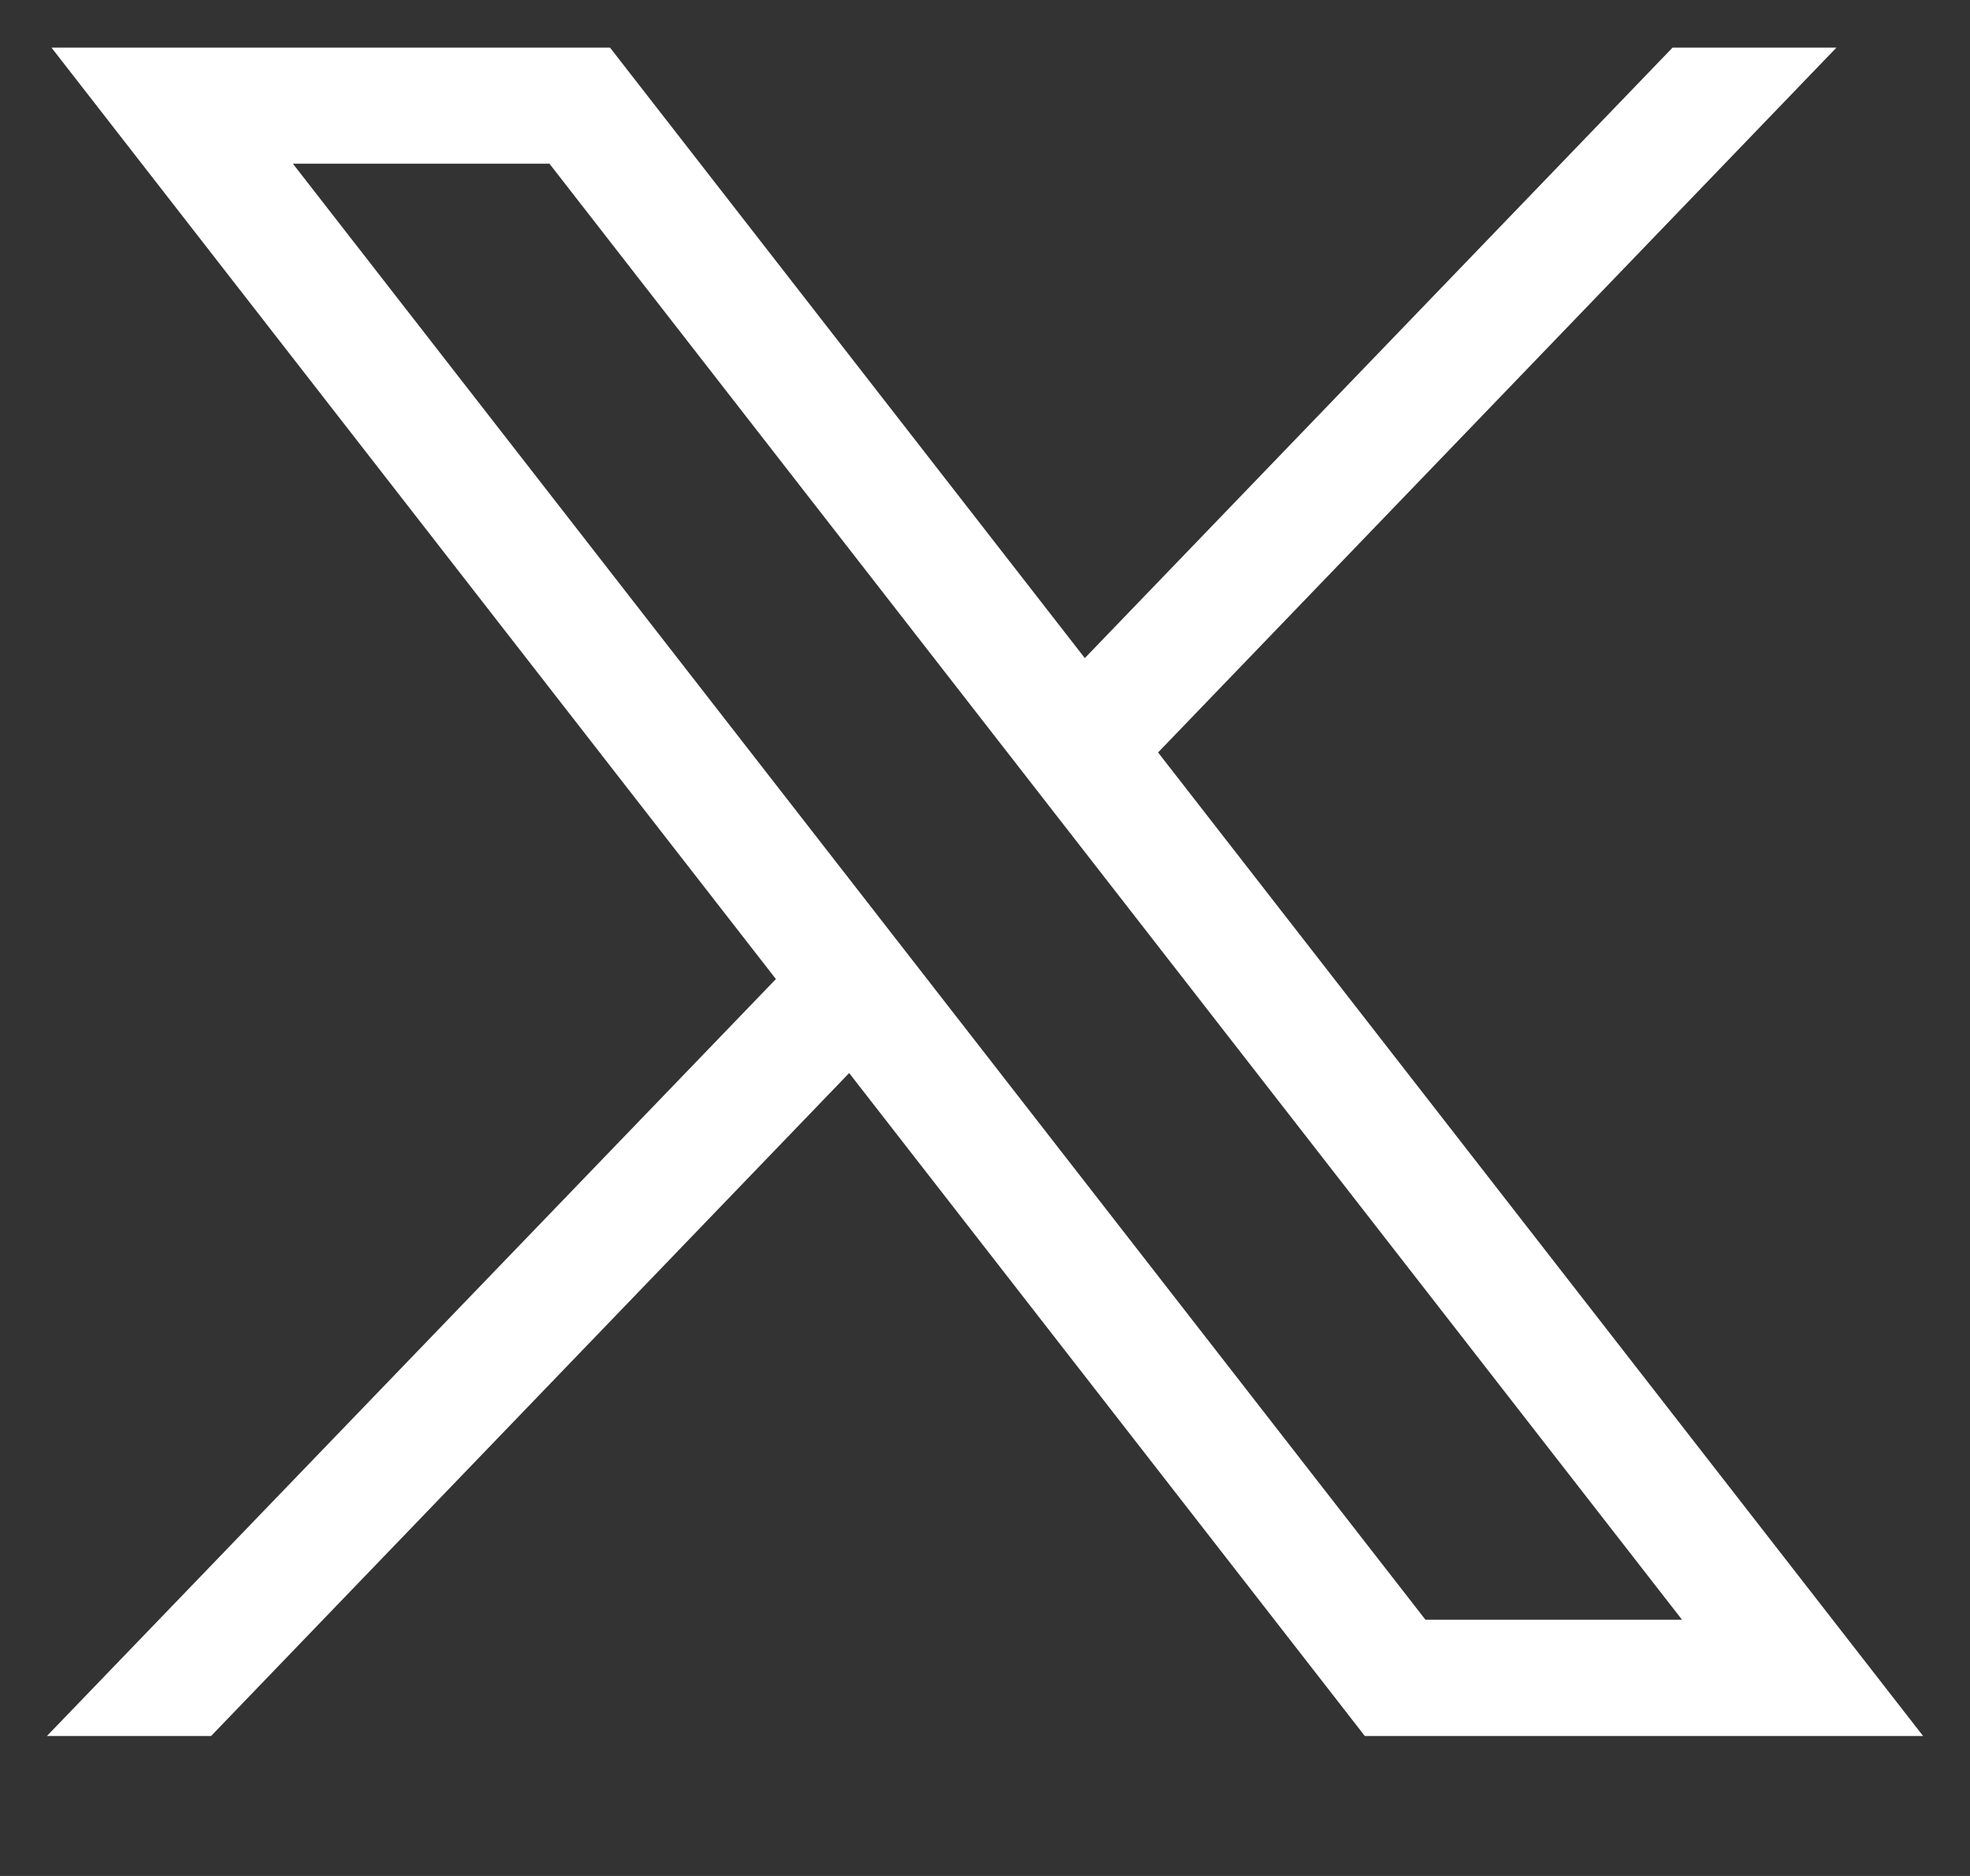 <svg width="21" height="20" viewBox="0 0 21 20" fill="none" xmlns="http://www.w3.org/2000/svg">
<rect x="0" y="0" width="21" height="20" fill="#333333" stroke="none"/>
<path d="M0.549 0.508L8.271 10.438L0.5 18.508H2.25L9.052 11.44L14.549 18.508H20.5L12.345 8.022L19.576 0.508H17.829L11.564 7.016L6.503 0.508H0.549ZM3.122 1.745H5.857L17.93 17.268H15.195L3.122 1.745Z" fill="white"/>
</svg>
